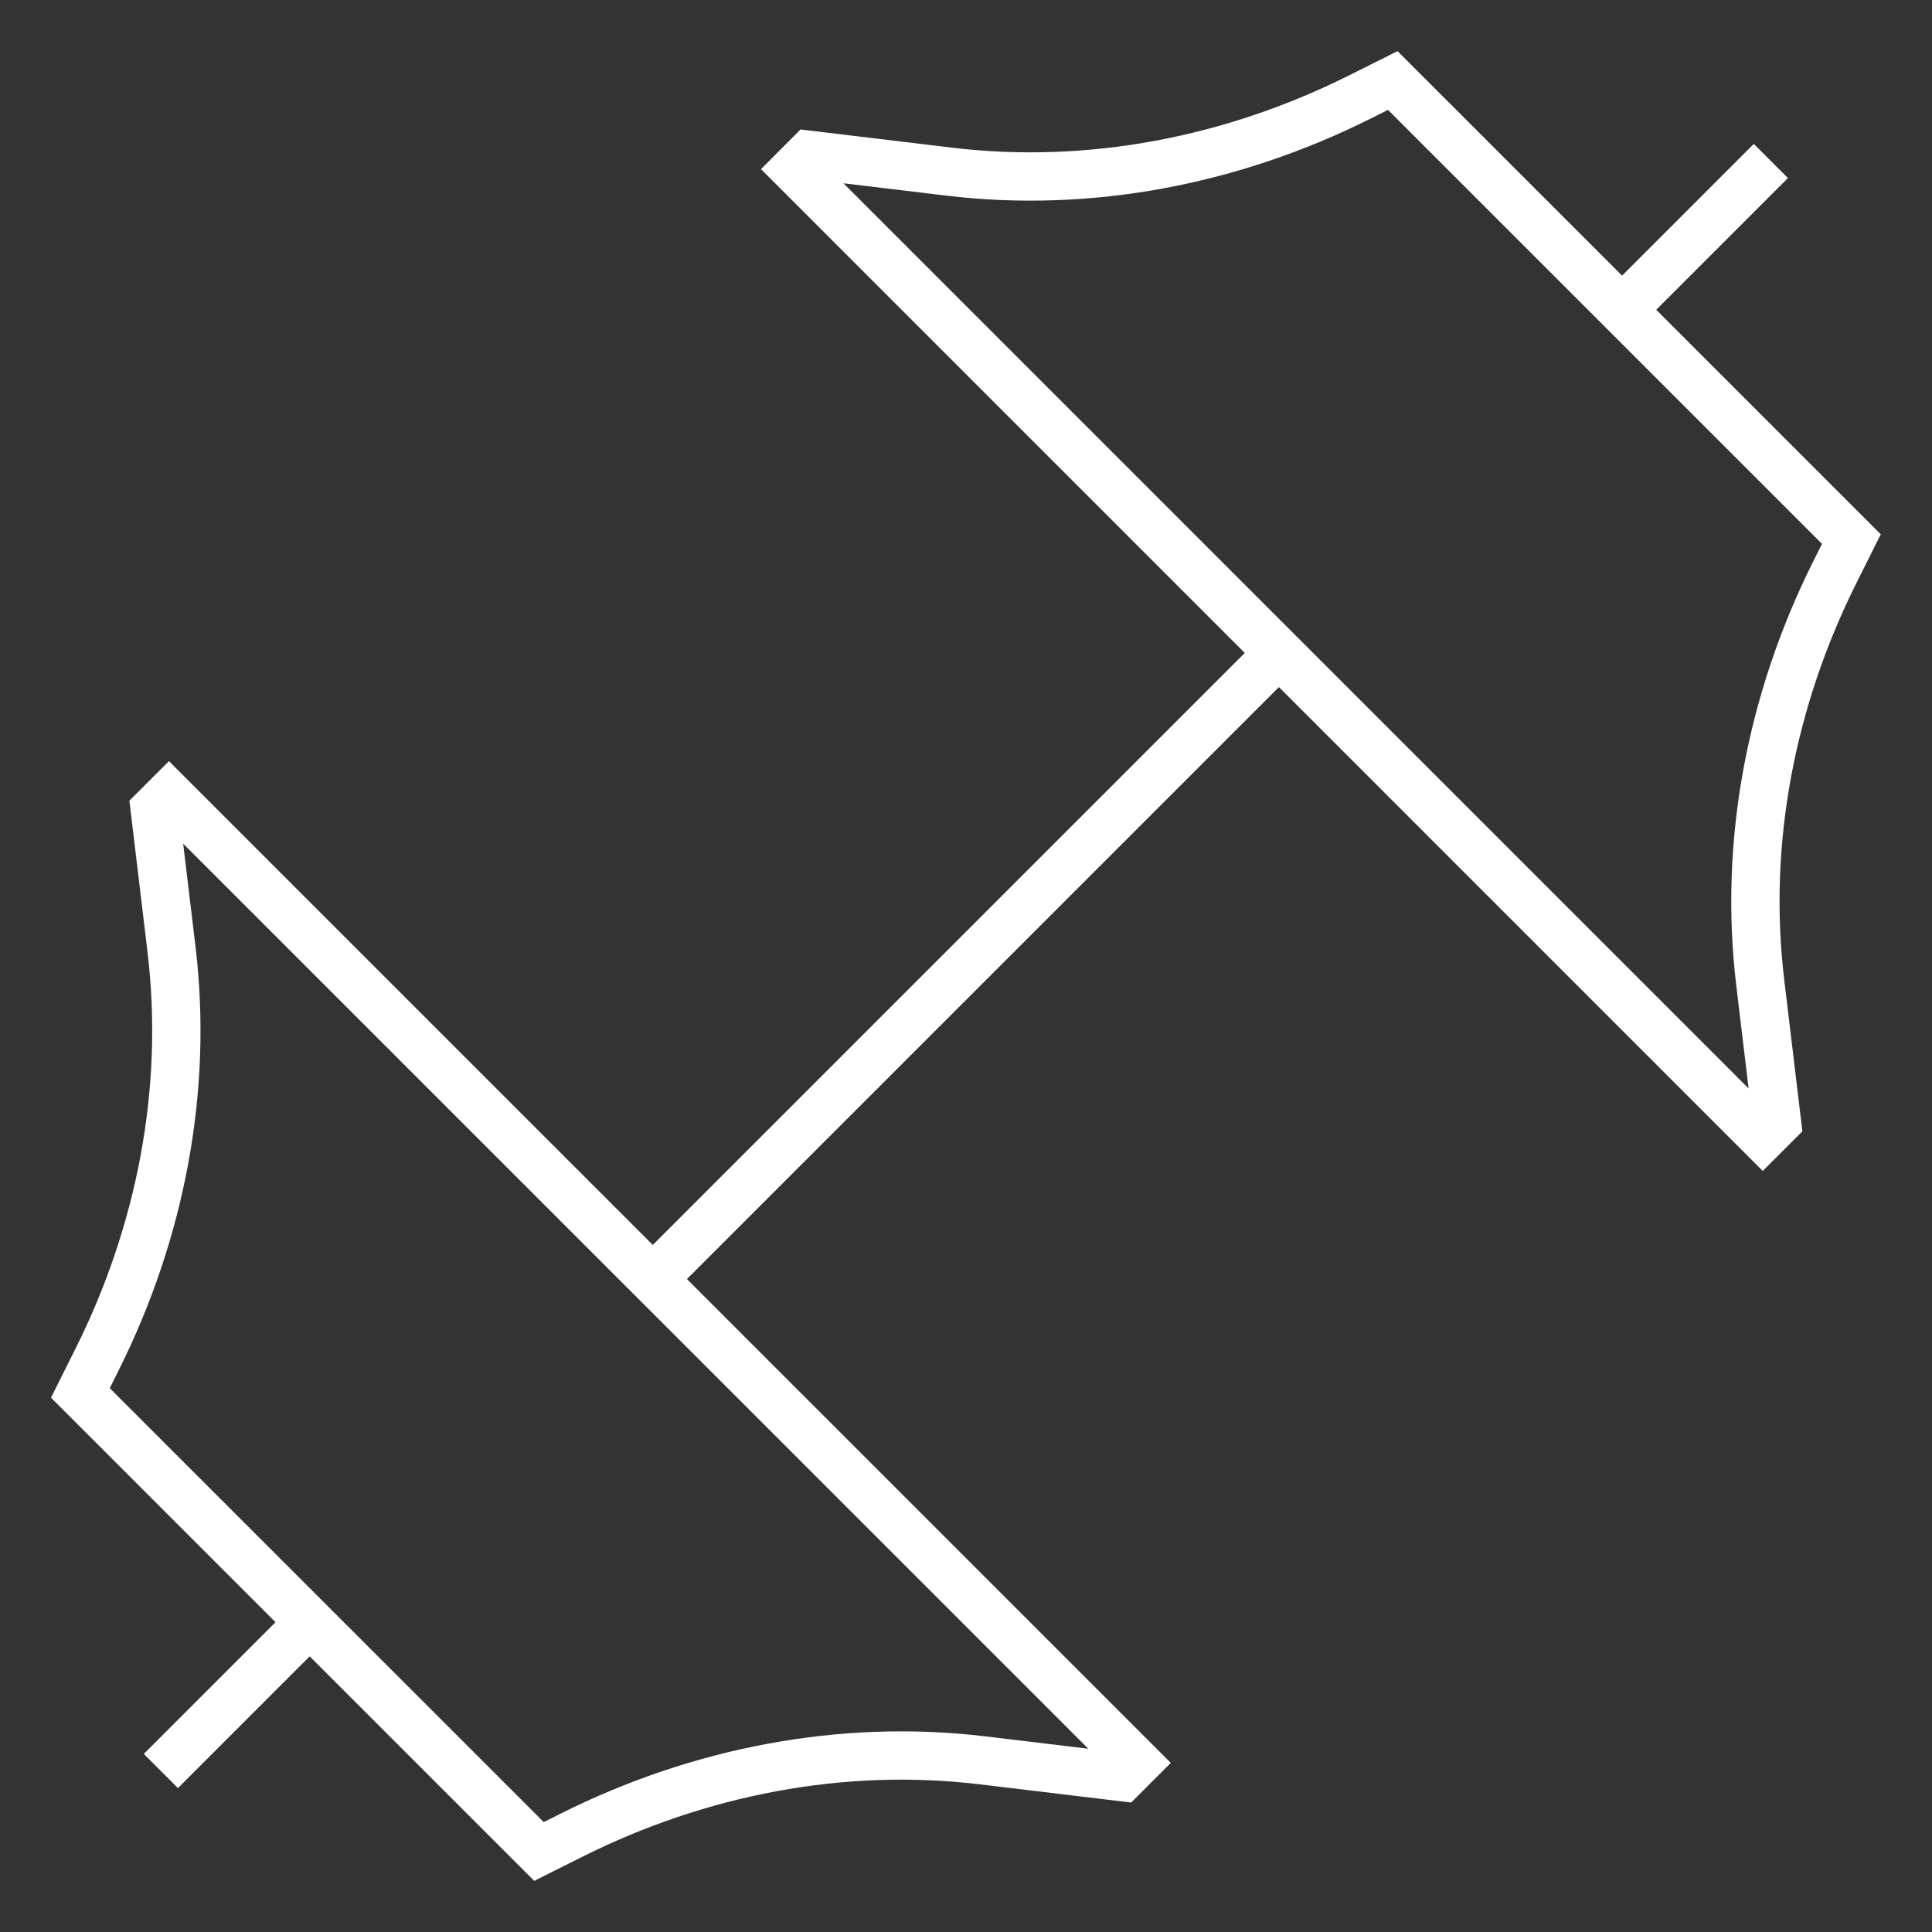 <?xml version="1.0" encoding="UTF-8"?> <svg xmlns="http://www.w3.org/2000/svg" width="40" height="40" viewBox="0 0 40 40" fill="none"><rect x="0" y="0" width="40" height="40" fill="#333333" stroke="none"/><path d="M13.515 26.482L26.479 13.518M3.331 36.667L6.411 33.586M36.664 3.333L33.583 6.414M3.498 16.465L23.533 36.499L23.238 36.794L20.342 36.446C17.427 36.096 14.473 36.676 11.846 37.989L11.159 38.333L1.664 28.839L2.008 28.151C3.321 25.525 3.901 22.571 3.551 19.656L3.204 16.759L3.498 16.465ZM16.462 3.501L36.496 23.536L36.791 23.241L36.444 20.345C36.094 17.429 36.674 14.475 37.987 11.849L38.331 11.161L28.836 1.667L28.148 2.011C25.522 3.324 22.568 3.904 19.653 3.554L16.756 3.206L16.462 3.501Z" stroke="white"></path></svg> 